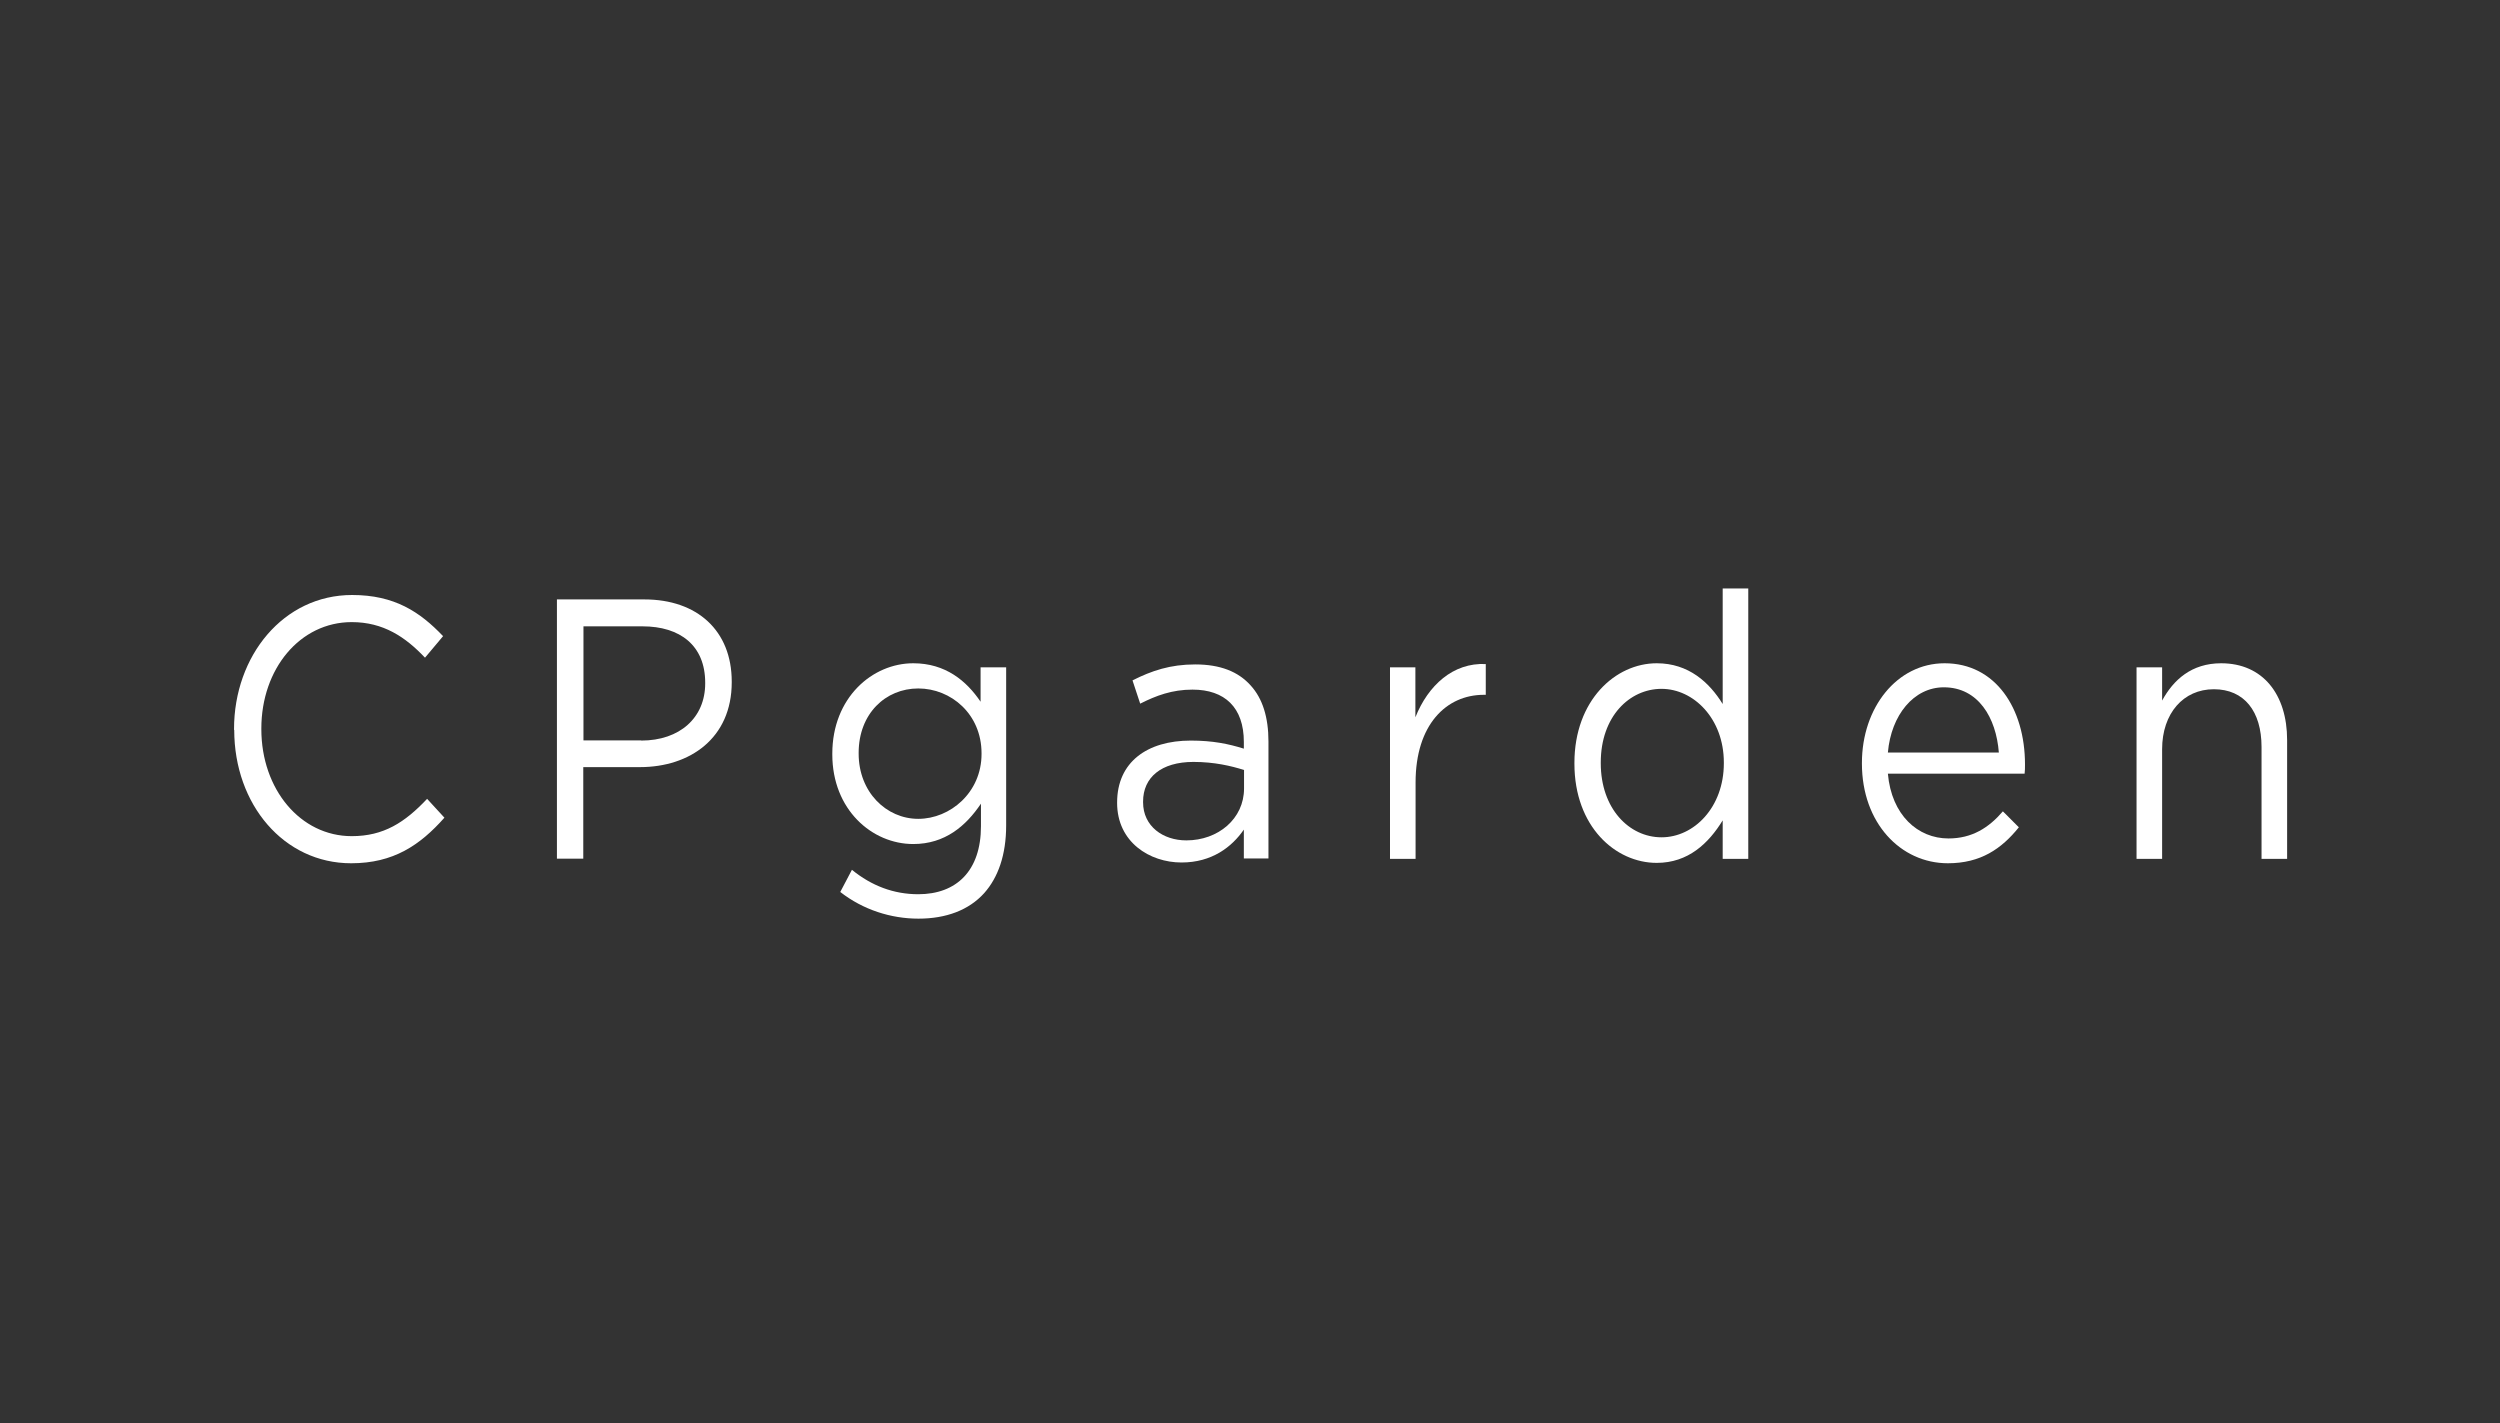 <?xml version="1.0" encoding="UTF-8"?><svg id="_イヤー_2" xmlns="http://www.w3.org/2000/svg" viewBox="0 0 130 74"><rect x="0" y="0" width="130" height="74" fill="#333333" stroke="none"/><defs><style>.cls-1{fill:none;}.cls-2{fill:#fff;}</style></defs><g id="design"><g><g><path class="cls-2" d="M12.17,37.95v-.04c0-3.81,2.57-6.97,6.14-6.97,2.2,0,3.52,.87,4.73,2.14l-.94,1.12c-1.02-1.08-2.17-1.85-3.81-1.85-2.69,0-4.7,2.43-4.7,5.53v.04c0,3.12,2.03,5.56,4.7,5.56,1.66,0,2.76-.71,3.92-1.94l.9,.98c-1.27,1.43-2.65,2.37-4.85,2.37-3.5,0-6.08-3.06-6.08-6.93Z"/><path class="cls-2" d="M28.97,31.17h4.54c2.74,0,4.54,1.62,4.54,4.27v.04c0,2.91-2.18,4.41-4.77,4.41h-2.95v4.76h-1.37v-13.48Zm4.37,7.34c2.01,0,3.33-1.19,3.33-2.97v-.04c0-1.93-1.3-2.93-3.26-2.93h-3.07v5.93h3Z"/><path class="cls-2" d="M43.69,46.39l.61-1.16c1.02,.83,2.17,1.27,3.45,1.27,1.98,0,3.26-1.21,3.26-3.54v-1.17c-.78,1.16-1.87,2.1-3.52,2.1-2.15,0-4.21-1.79-4.21-4.66v-.04c0-2.91,2.08-4.7,4.21-4.7,1.68,0,2.77,.92,3.5,2v-1.79h1.33v8.22c0,1.54-.42,2.71-1.14,3.52-.8,.89-1.99,1.33-3.42,1.33s-2.88-.46-4.07-1.39Zm7.35-7.18v-.04c0-2.04-1.59-3.37-3.29-3.37s-3.1,1.31-3.1,3.35v.04c0,2,1.44,3.39,3.1,3.39s3.29-1.37,3.29-3.37Z"/><path class="cls-2" d="M58.09,41.77v-.04c0-2.1,1.56-3.22,3.83-3.22,1.14,0,1.96,.17,2.76,.42v-.35c0-1.79-.99-2.72-2.67-2.72-1.06,0-1.89,.31-2.72,.73l-.4-1.21c.99-.5,1.96-.83,3.26-.83s2.24,.37,2.89,1.1c.61,.67,.92,1.64,.92,2.91v6.08h-1.28v-1.5c-.62,.9-1.66,1.71-3.24,1.71-1.66,0-3.35-1.06-3.35-3.1Zm6.6-.77v-.96c-.66-.21-1.54-.42-2.63-.42-1.68,0-2.62,.81-2.62,2.06v.04c0,1.25,1.04,1.98,2.25,1.98,1.65,0,3-1.12,3-2.7Z"/><path class="cls-2" d="M72.27,34.7h1.33v2.6c.66-1.66,1.96-2.85,3.66-2.77v1.6h-.1c-1.96,0-3.55,1.56-3.55,4.56v3.97h-1.33v-9.96Z"/><path class="cls-2" d="M81.87,39.71v-.04c0-3.25,2.13-5.18,4.28-5.18,1.66,0,2.74,1,3.43,2.12v-6.01h1.33v14.06h-1.33v-2c-.73,1.19-1.79,2.21-3.43,2.21-2.15,0-4.28-1.89-4.28-5.16Zm7.77-.02v-.04c0-2.29-1.58-3.83-3.24-3.83s-3.16,1.43-3.16,3.83v.04c0,2.35,1.47,3.85,3.16,3.85s3.24-1.56,3.24-3.85Z"/><path class="cls-2" d="M96.82,39.71v-.04c0-2.87,1.82-5.18,4.3-5.18,2.65,0,4.18,2.35,4.18,5.26,0,.19,0,.31-.02,.48h-7.11c.19,2.16,1.56,3.37,3.15,3.37,1.23,0,2.1-.56,2.83-1.41l.83,.83c-.9,1.12-1.99,1.87-3.69,1.87-2.46,0-4.47-2.1-4.47-5.18Zm7.12-.58c-.14-1.81-1.07-3.39-2.86-3.39-1.56,0-2.74,1.44-2.91,3.39h5.77Z"/><path class="cls-2" d="M111.1,34.7h1.33v1.73c.59-1.08,1.53-1.94,3.07-1.94,2.17,0,3.43,1.62,3.43,3.99v6.18h-1.33v-5.82c0-1.85-.9-3-2.48-3s-2.69,1.25-2.69,3.12v5.7h-1.33v-9.96Z"/></g><rect class="cls-1" width="130" height="74"/></g></g></svg>